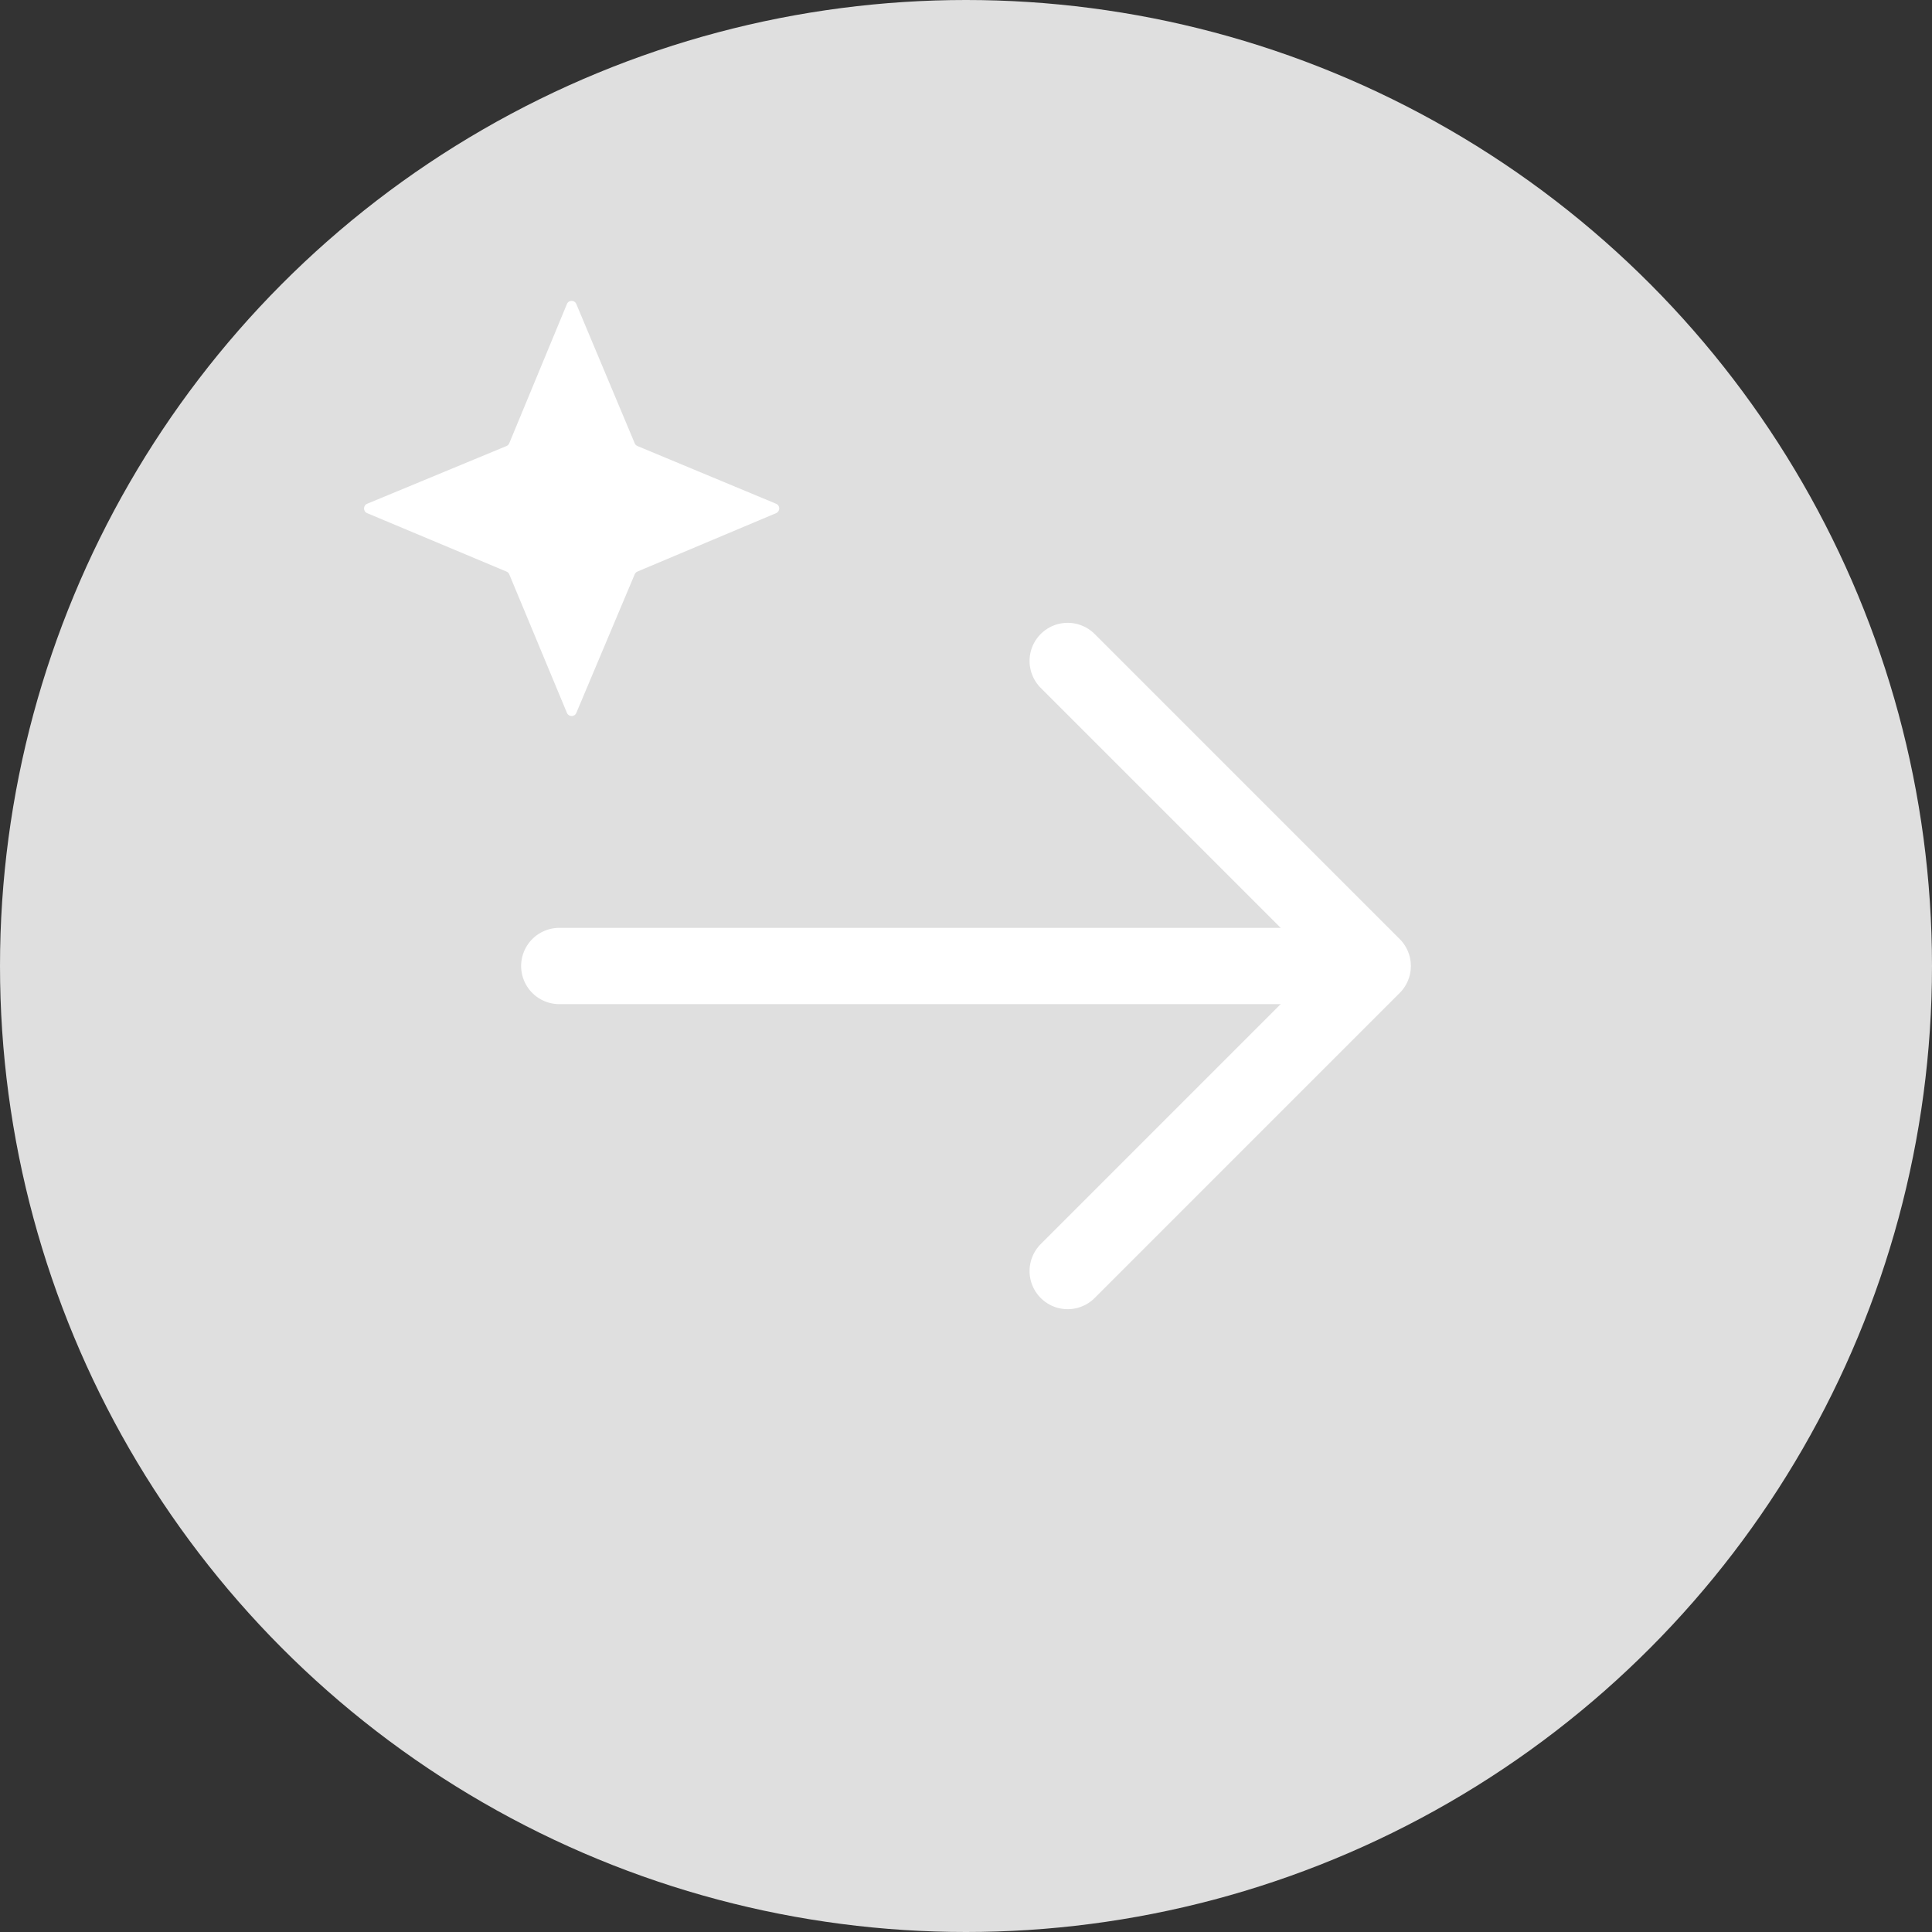 <svg width="38" height="38" viewBox="0 0 38 38" fill="none" xmlns="http://www.w3.org/2000/svg">
<rect x="0" y="0" width="38" height="38" fill="#333333" stroke="none"/>
<circle cx="19" cy="19" r="19" fill="#DFDFDF"/>
<path d="M7.221 10.093C7.139 10.058 7.14 9.942 7.222 9.908L9.962 8.773C9.986 8.763 10.006 8.744 10.016 8.719L11.151 5.979C11.185 5.897 11.301 5.897 11.335 5.979L12.484 8.719C12.494 8.744 12.514 8.763 12.538 8.773L15.265 9.908C15.347 9.942 15.347 10.058 15.265 10.093L12.537 11.242C12.514 11.252 12.494 11.271 12.484 11.295L11.335 14.023C11.301 14.104 11.185 14.104 11.151 14.022L10.016 11.295C10.006 11.271 9.986 11.252 9.962 11.242L7.221 10.093Z" fill="white"/>
<path d="M11 19L26 19" stroke="white" stroke-width="1.5" stroke-linecap="round" stroke-linejoin="round"/>
<path d="M21 13L27 19L21 25" stroke="white" stroke-width="1.5" stroke-linecap="round" stroke-linejoin="round"/>
</svg>
